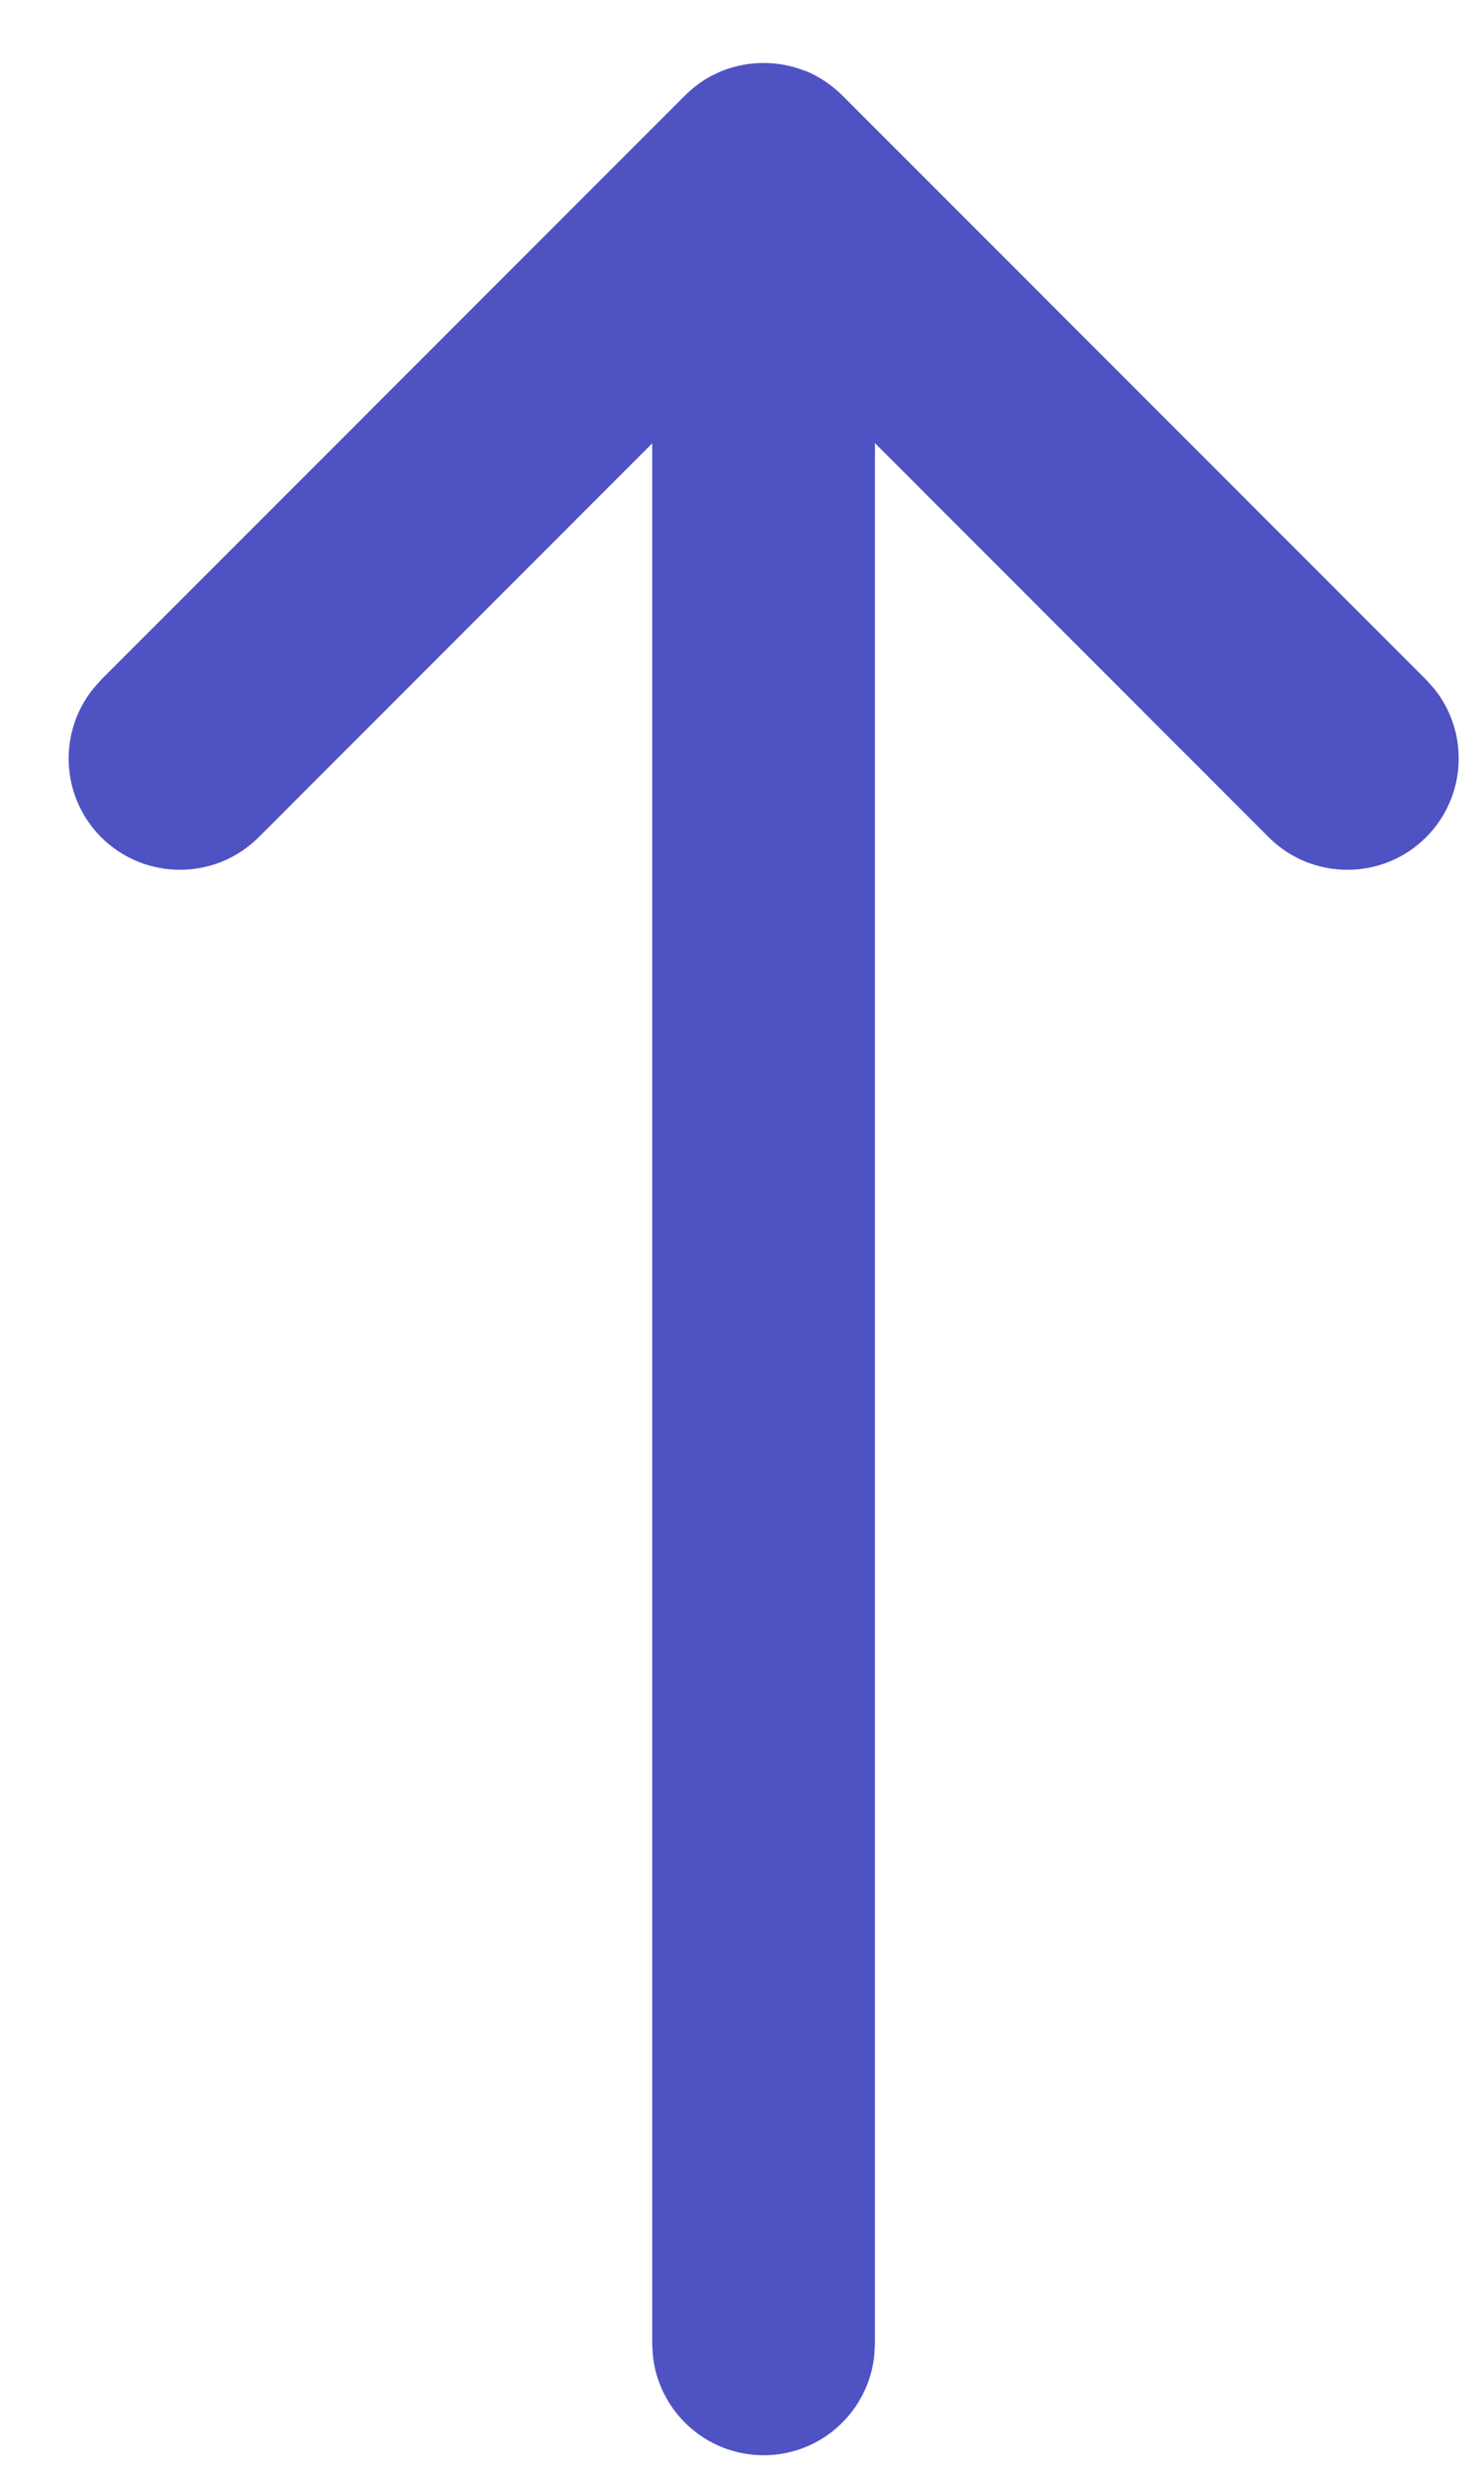 <svg width="12" height="20" viewBox="0 0 12 20" fill="none" xmlns="http://www.w3.org/2000/svg">
<path d="M11.594 5.562C11.882 5.915 11.861 6.436 11.532 6.766C11.181 7.117 10.61 7.117 10.259 6.766L7.075 3.581L7.075 18.941L7.07 19.033C7.024 19.487 6.641 19.842 6.175 19.842C5.709 19.842 5.325 19.487 5.279 19.033L5.274 18.941L5.274 3.583L2.092 6.766C1.74 7.117 1.17 7.117 0.818 6.766C0.489 6.436 0.469 5.915 0.757 5.562L0.818 5.493L5.529 0.782C5.594 0.716 5.668 0.658 5.751 0.614C5.765 0.607 5.78 0.6 5.795 0.593C5.807 0.587 5.819 0.581 5.831 0.576C5.841 0.572 5.851 0.569 5.86 0.565C5.958 0.529 6.064 0.509 6.175 0.509C6.291 0.509 6.403 0.531 6.505 0.571C6.51 0.573 6.516 0.574 6.521 0.576C6.63 0.622 6.729 0.69 6.812 0.772L11.532 5.493L11.594 5.562Z" fill="#4F52C3"/>
</svg>
